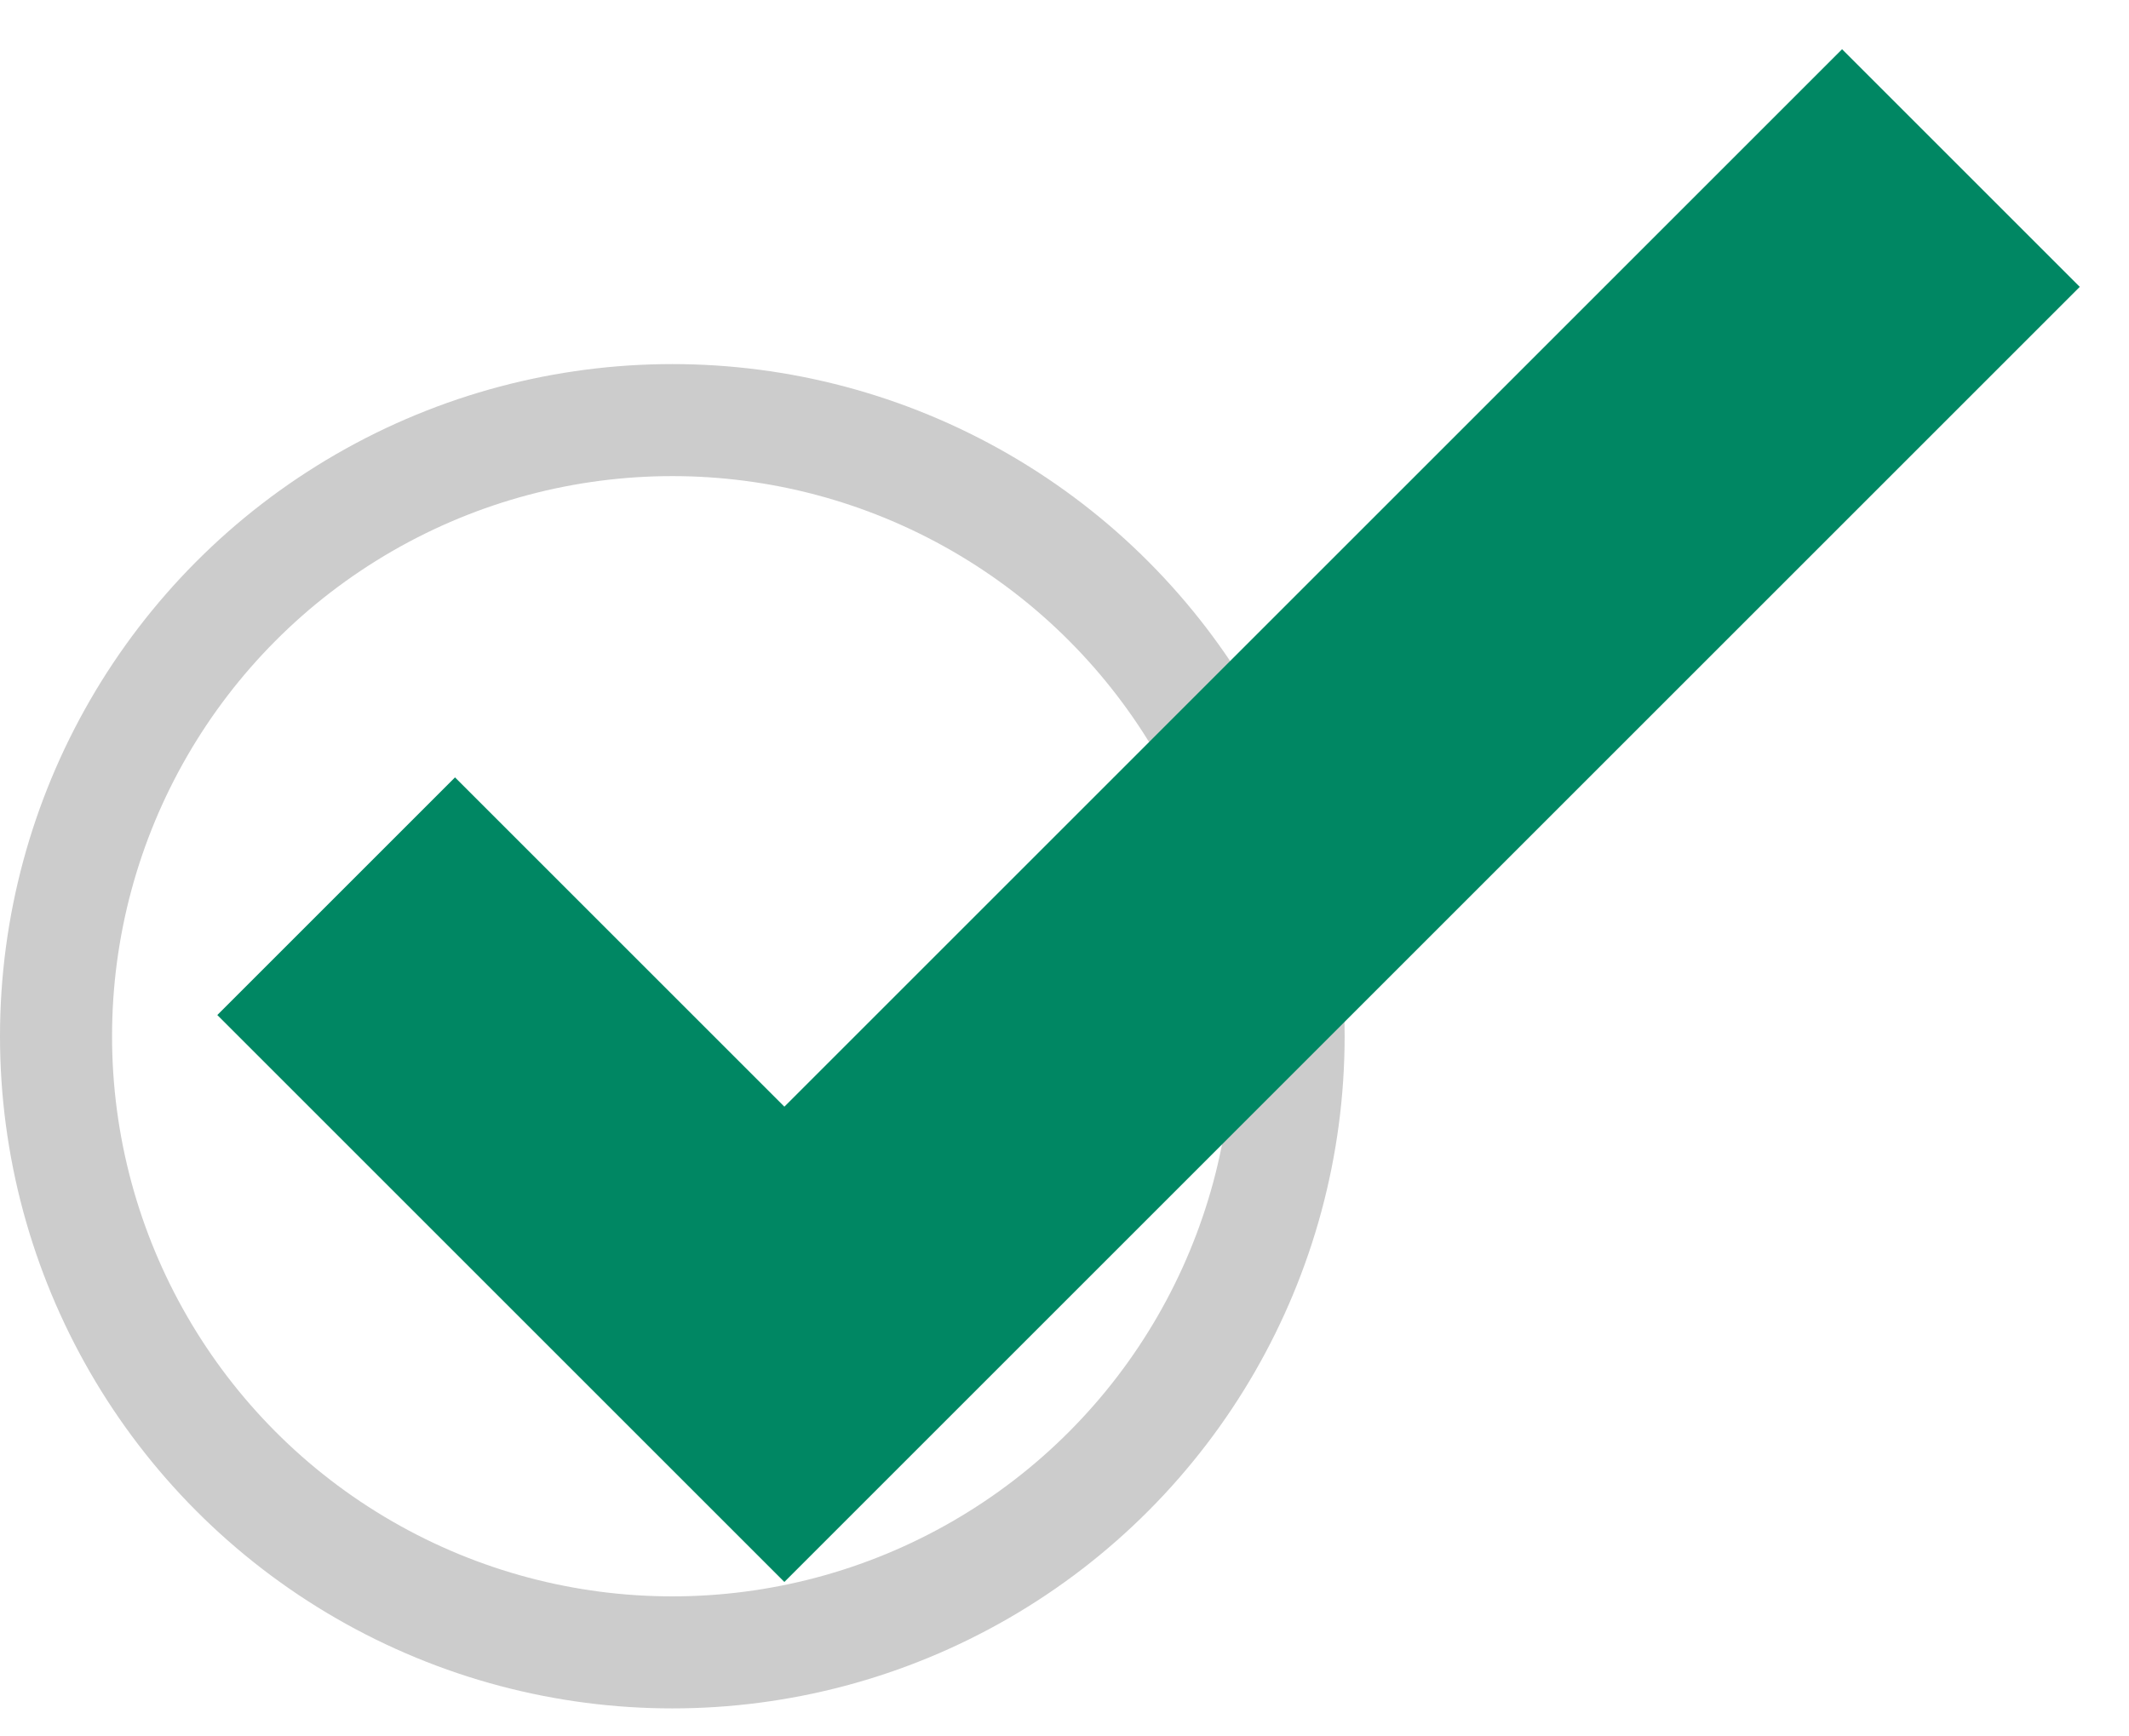 <svg fill="none" height="31" viewBox="0 0 38 31" width="38" xmlns="http://www.w3.org/2000/svg"><circle cx="12" cy="18.5" r="11" stroke="#ccc" stroke-width="2"/><path d="m6 16 8 8 21-21" stroke="#008763" stroke-width="6"/></svg>